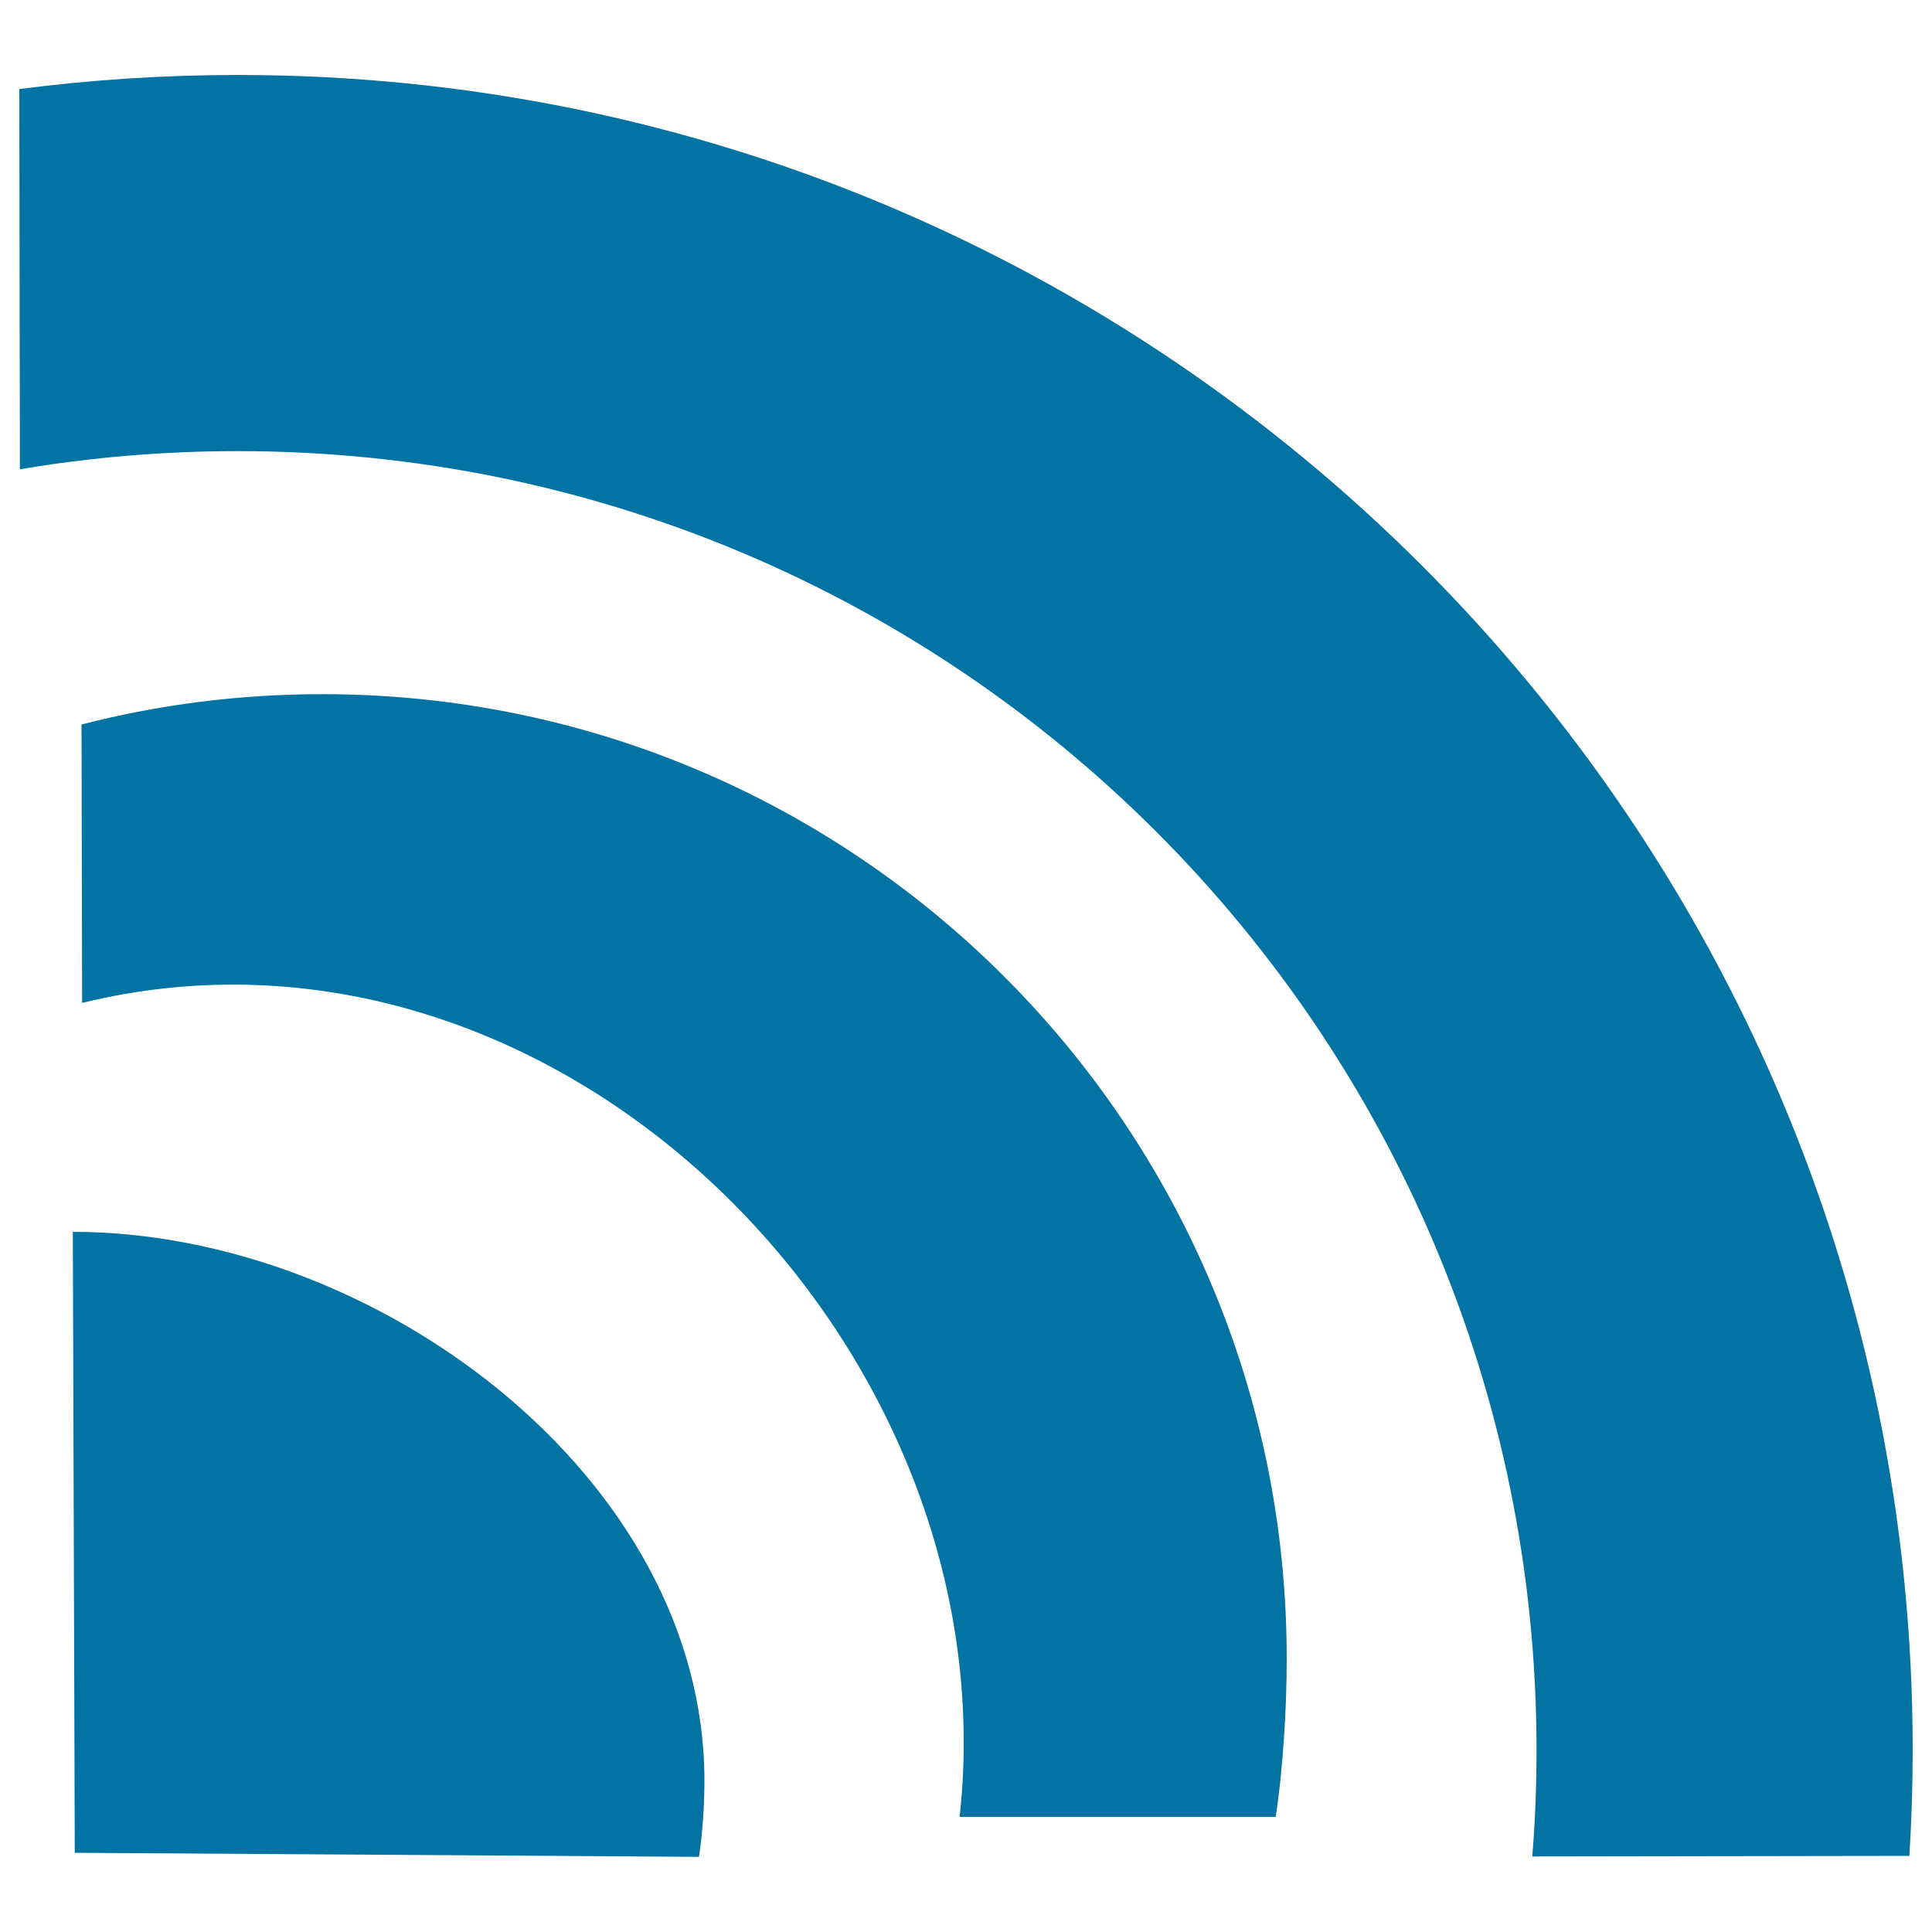 <svg xmlns="http://www.w3.org/2000/svg" viewBox="0 0 1000 1000" style="fill:#0273a2">
<title>RSS Logo SVG icon</title>
<g><g><g><path d="M988.3,960.6l-195.2,0.3c1.5-18.2,2.2-36.6,2.2-55.2c0-371.2-301-672.2-672.2-672.2c-38.4,0-76.1,3.2-112.8,9.4L10,46.1c37-4.8,74.8-7.3,113.1-7.3C601.7,38.8,990,427.1,990,905.7C990,924.1,989.4,942.4,988.3,960.6z"/><path d="M496.7,940.4h163.6c3.8-24.7,5.7-56.2,5.7-82c0-275.6-223.5-499.1-499.1-499.1c-43.1,0-84.8,5.4-124.7,15.7l0.3,144.1C288.6,458.9,523.7,696,496.7,940.4z"/><path d="M38.7,959l-1-321.4c156.8,0,326.9,127.1,326.9,284c0,13.2-0.9,26.5-2.8,39.5L38.7,959z"/></g></g></g>
</svg>